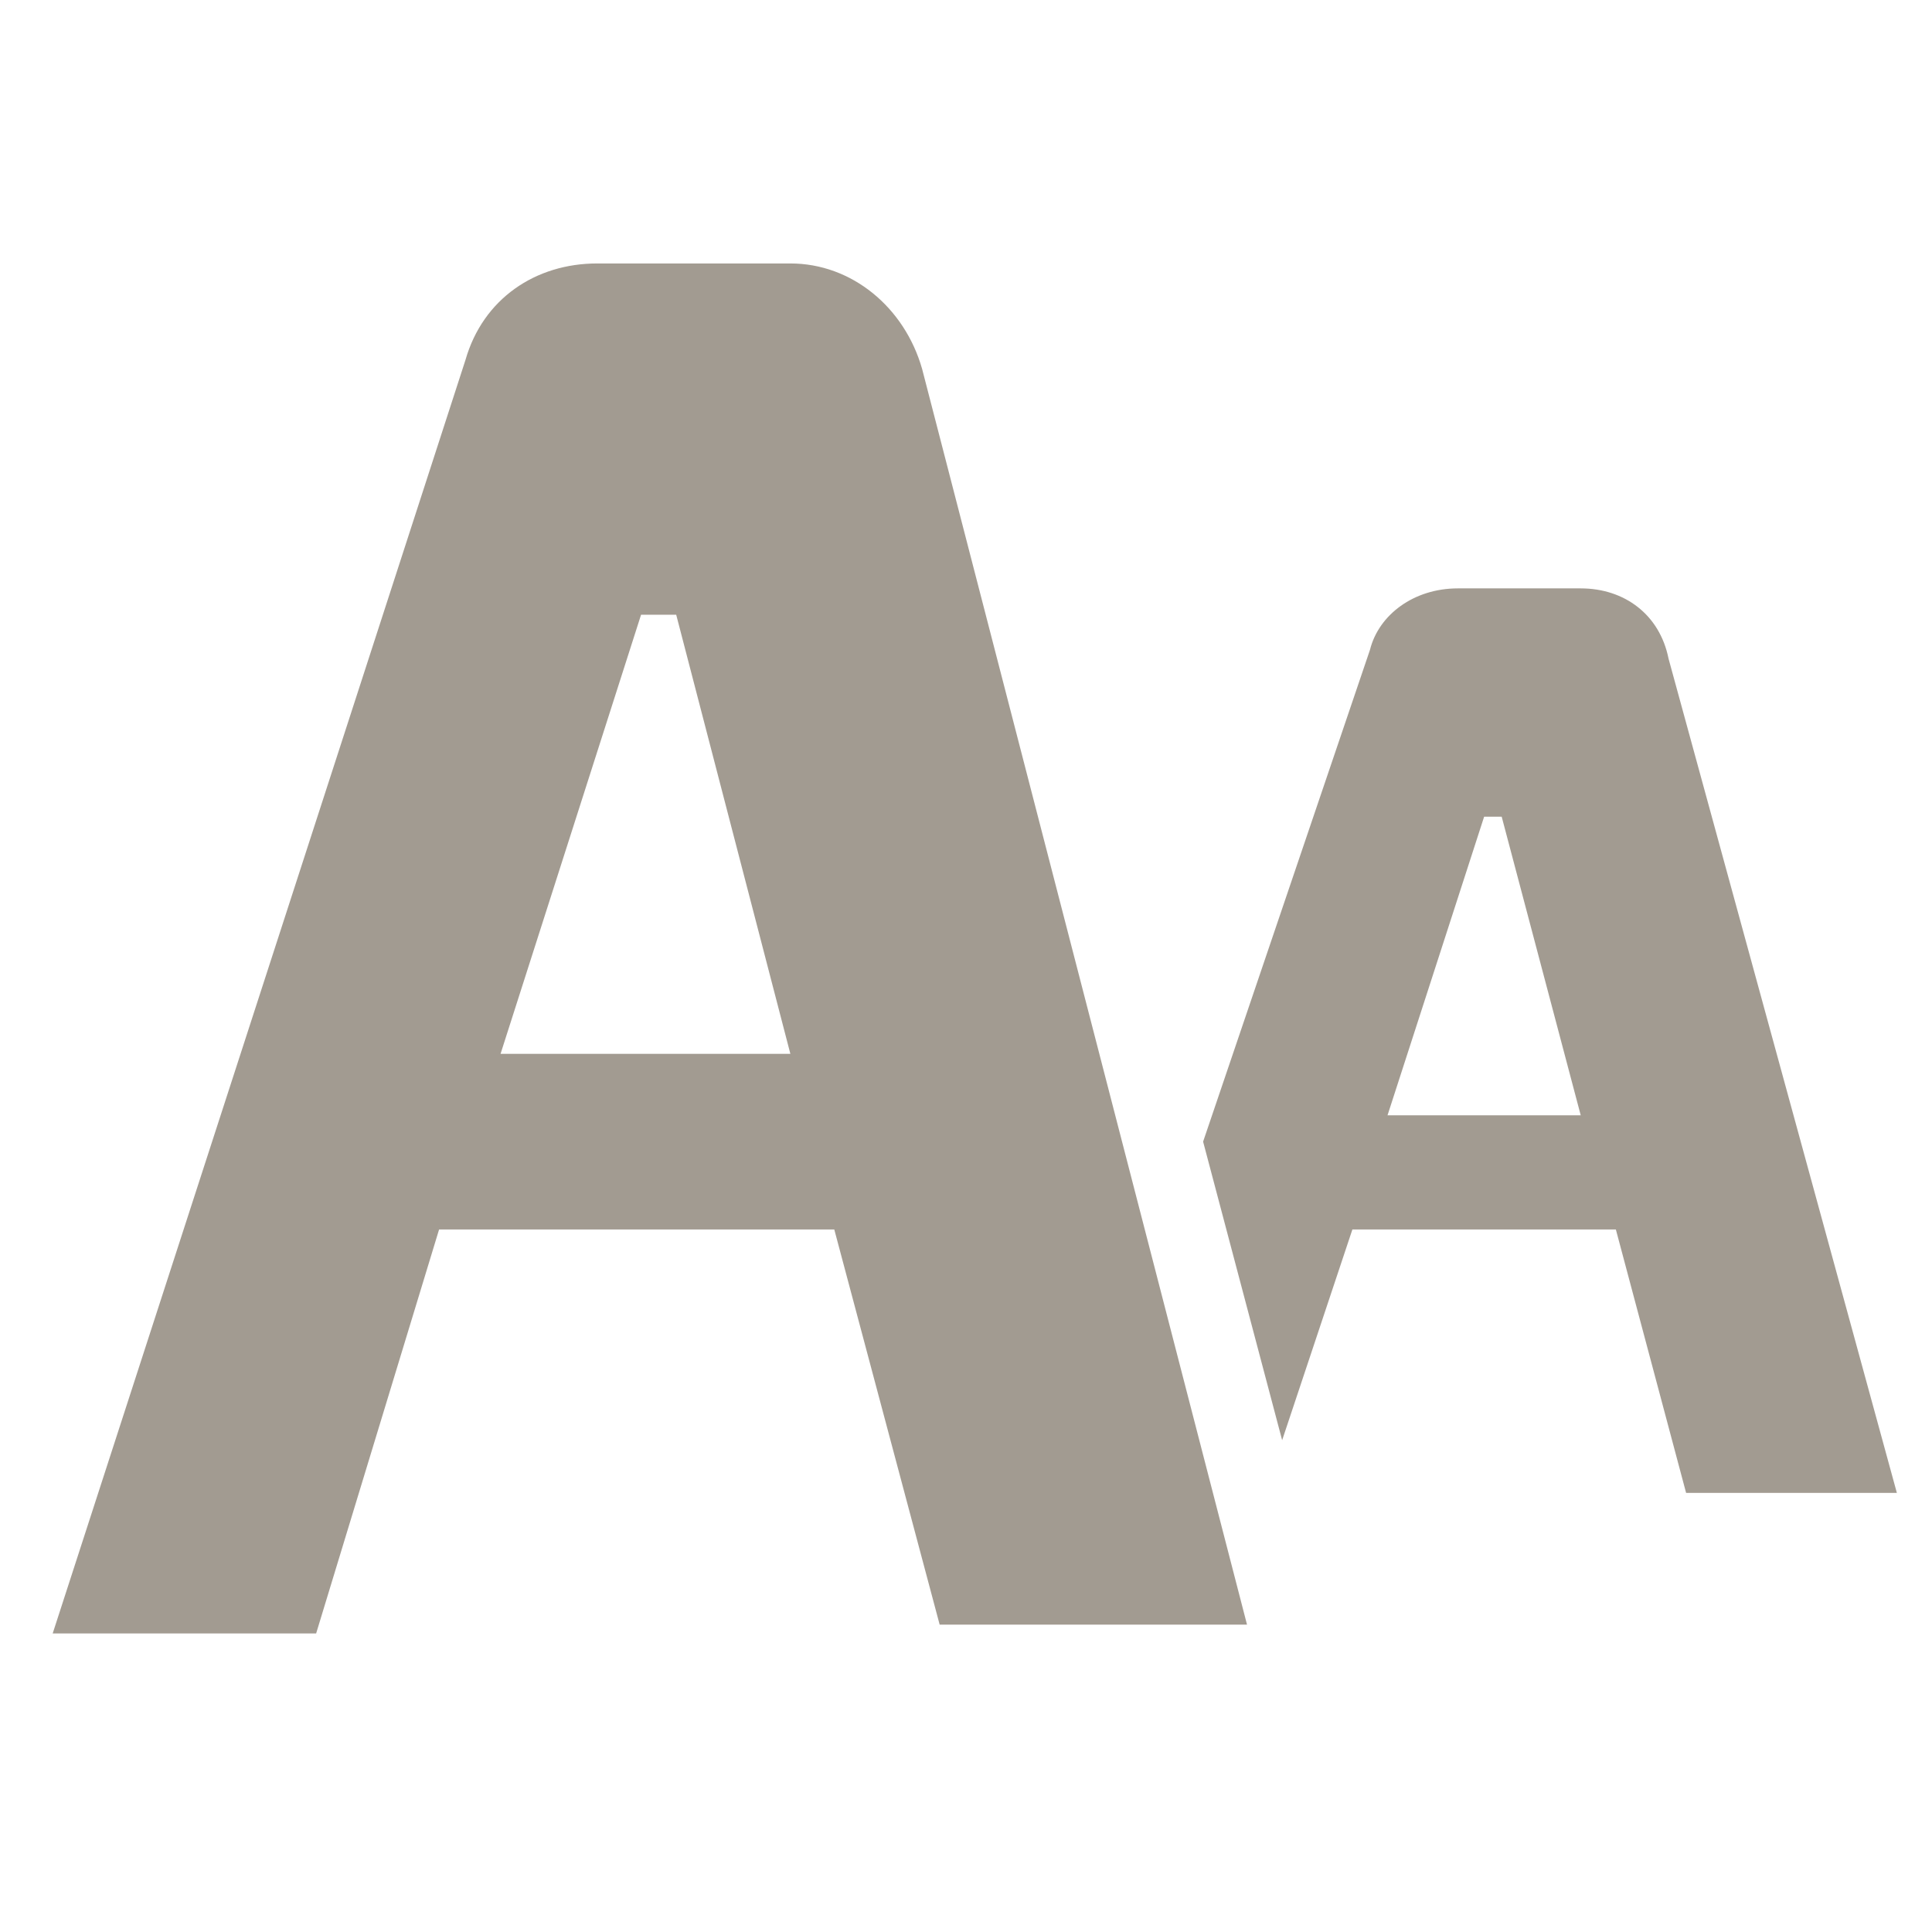 <?xml version="1.0" encoding="utf-8"?>
<!-- Generator: Adobe Illustrator 25.0.1, SVG Export Plug-In . SVG Version: 6.00 Build 0)  -->
<svg version="1.1" id="レイヤー_1" xmlns="http://www.w3.org/2000/svg" xmlns:xlink="http://www.w3.org/1999/xlink" x="0px"
	 y="0px" viewBox="0 0 22 22" style="enable-background:new 0 0 22 22;" xml:space="preserve">
<style type="text/css">
	.st0{fill:#A29B91;}
</style>
<path class="st0" d="M19,7.5c-0.1-0.5-0.5-0.8-1-0.8h-1.4c-0.5,0-0.9,0.3-1,0.7L13.7,13l0.9,3.4l0.8-2.4h3l0.8,3h2.4L19,7.5z
	 M15.8,12.7l1.1-3.4h0.2l0.9,3.4H15.8z"/>
<path class="st0" d="M9,3H6.8C6.1,3,5.5,3.4,5.3,4.1L0.6,18.6h3L5,14h4.5l1.2,4.5h3.5L10.5,4.2C10.3,3.5,9.7,3,9,3z M5.7,12L7.3,7
	h0.4L9,12H5.7z"/>
</svg>
